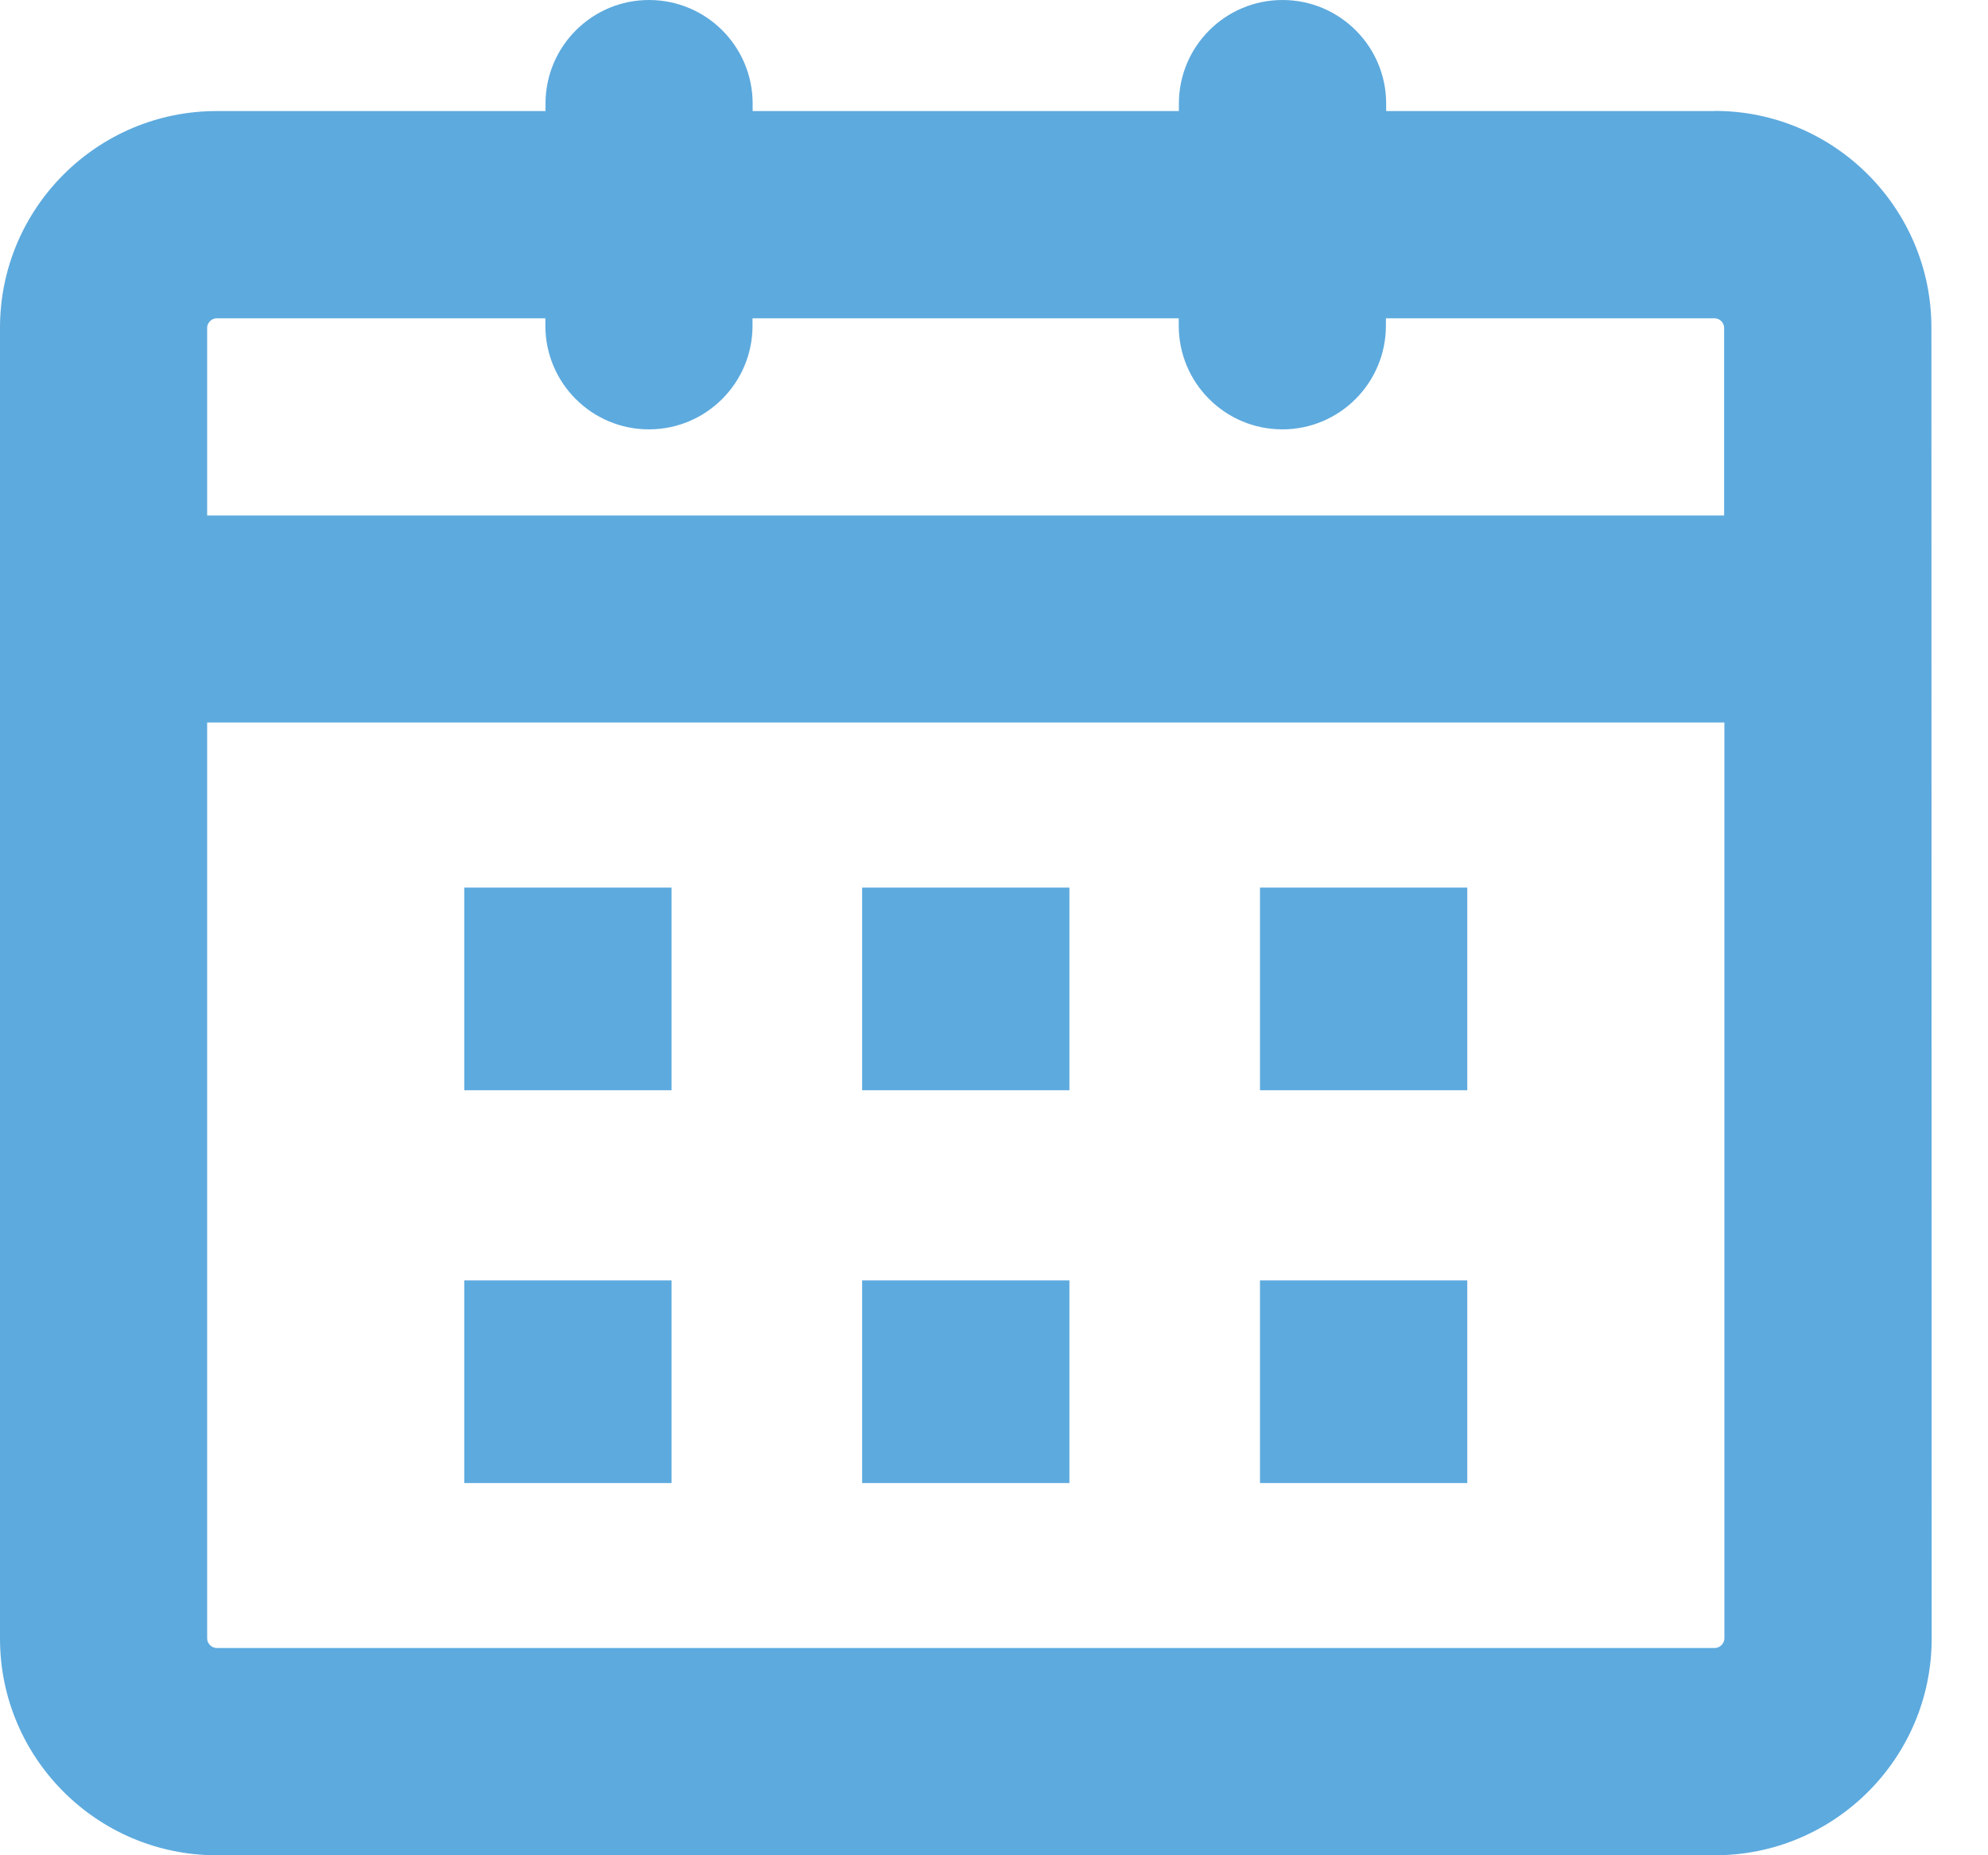 <?xml version="1.0" encoding="UTF-8"?> <svg xmlns="http://www.w3.org/2000/svg" width="15" height="14" viewBox="0 0 15 14" fill="none"><path d="M12.939 0.838H10.459V0.782C10.459 0.35 10.108 0 9.677 0C9.245 0 8.895 0.35 8.895 0.782V0.838H5.679V0.782C5.679 0.35 5.329 0 4.897 0C4.466 0 4.116 0.35 4.116 0.782V0.838H1.635C0.733 0.838 0 1.571 0 2.473V12.365C0 13.267 0.733 14 1.635 14H12.94C13.842 14 14.575 13.267 14.575 12.365L14.573 2.472C14.573 1.571 13.84 0.837 12.939 0.837L12.939 0.838ZM1.634 2.402H4.115V2.458C4.115 2.89 4.465 3.24 4.896 3.24C5.328 3.24 5.678 2.89 5.678 2.458V2.402H8.894V2.458C8.894 2.89 9.244 3.24 9.676 3.24C10.107 3.24 10.457 2.89 10.457 2.458V2.402H12.938C12.976 2.402 13.009 2.436 13.009 2.473V3.89H1.563V2.473C1.563 2.436 1.597 2.402 1.634 2.402H1.634ZM12.939 12.436H1.635C1.597 12.436 1.563 12.402 1.563 12.364V5.452H13.011V12.364C13.011 12.402 12.977 12.436 12.939 12.436ZM3.503 9.662H5.067V11.191H3.503V9.662ZM3.503 6.698H5.067V8.227H3.503V6.698ZM9.507 9.662H11.071V11.191H9.507V9.662ZM6.505 9.662H8.069V11.191H6.505V9.662ZM9.507 6.698H11.071V8.227H9.507V6.698ZM6.505 6.698H8.069V8.227H6.505V6.698Z" fill="#5DAADE"></path></svg> 